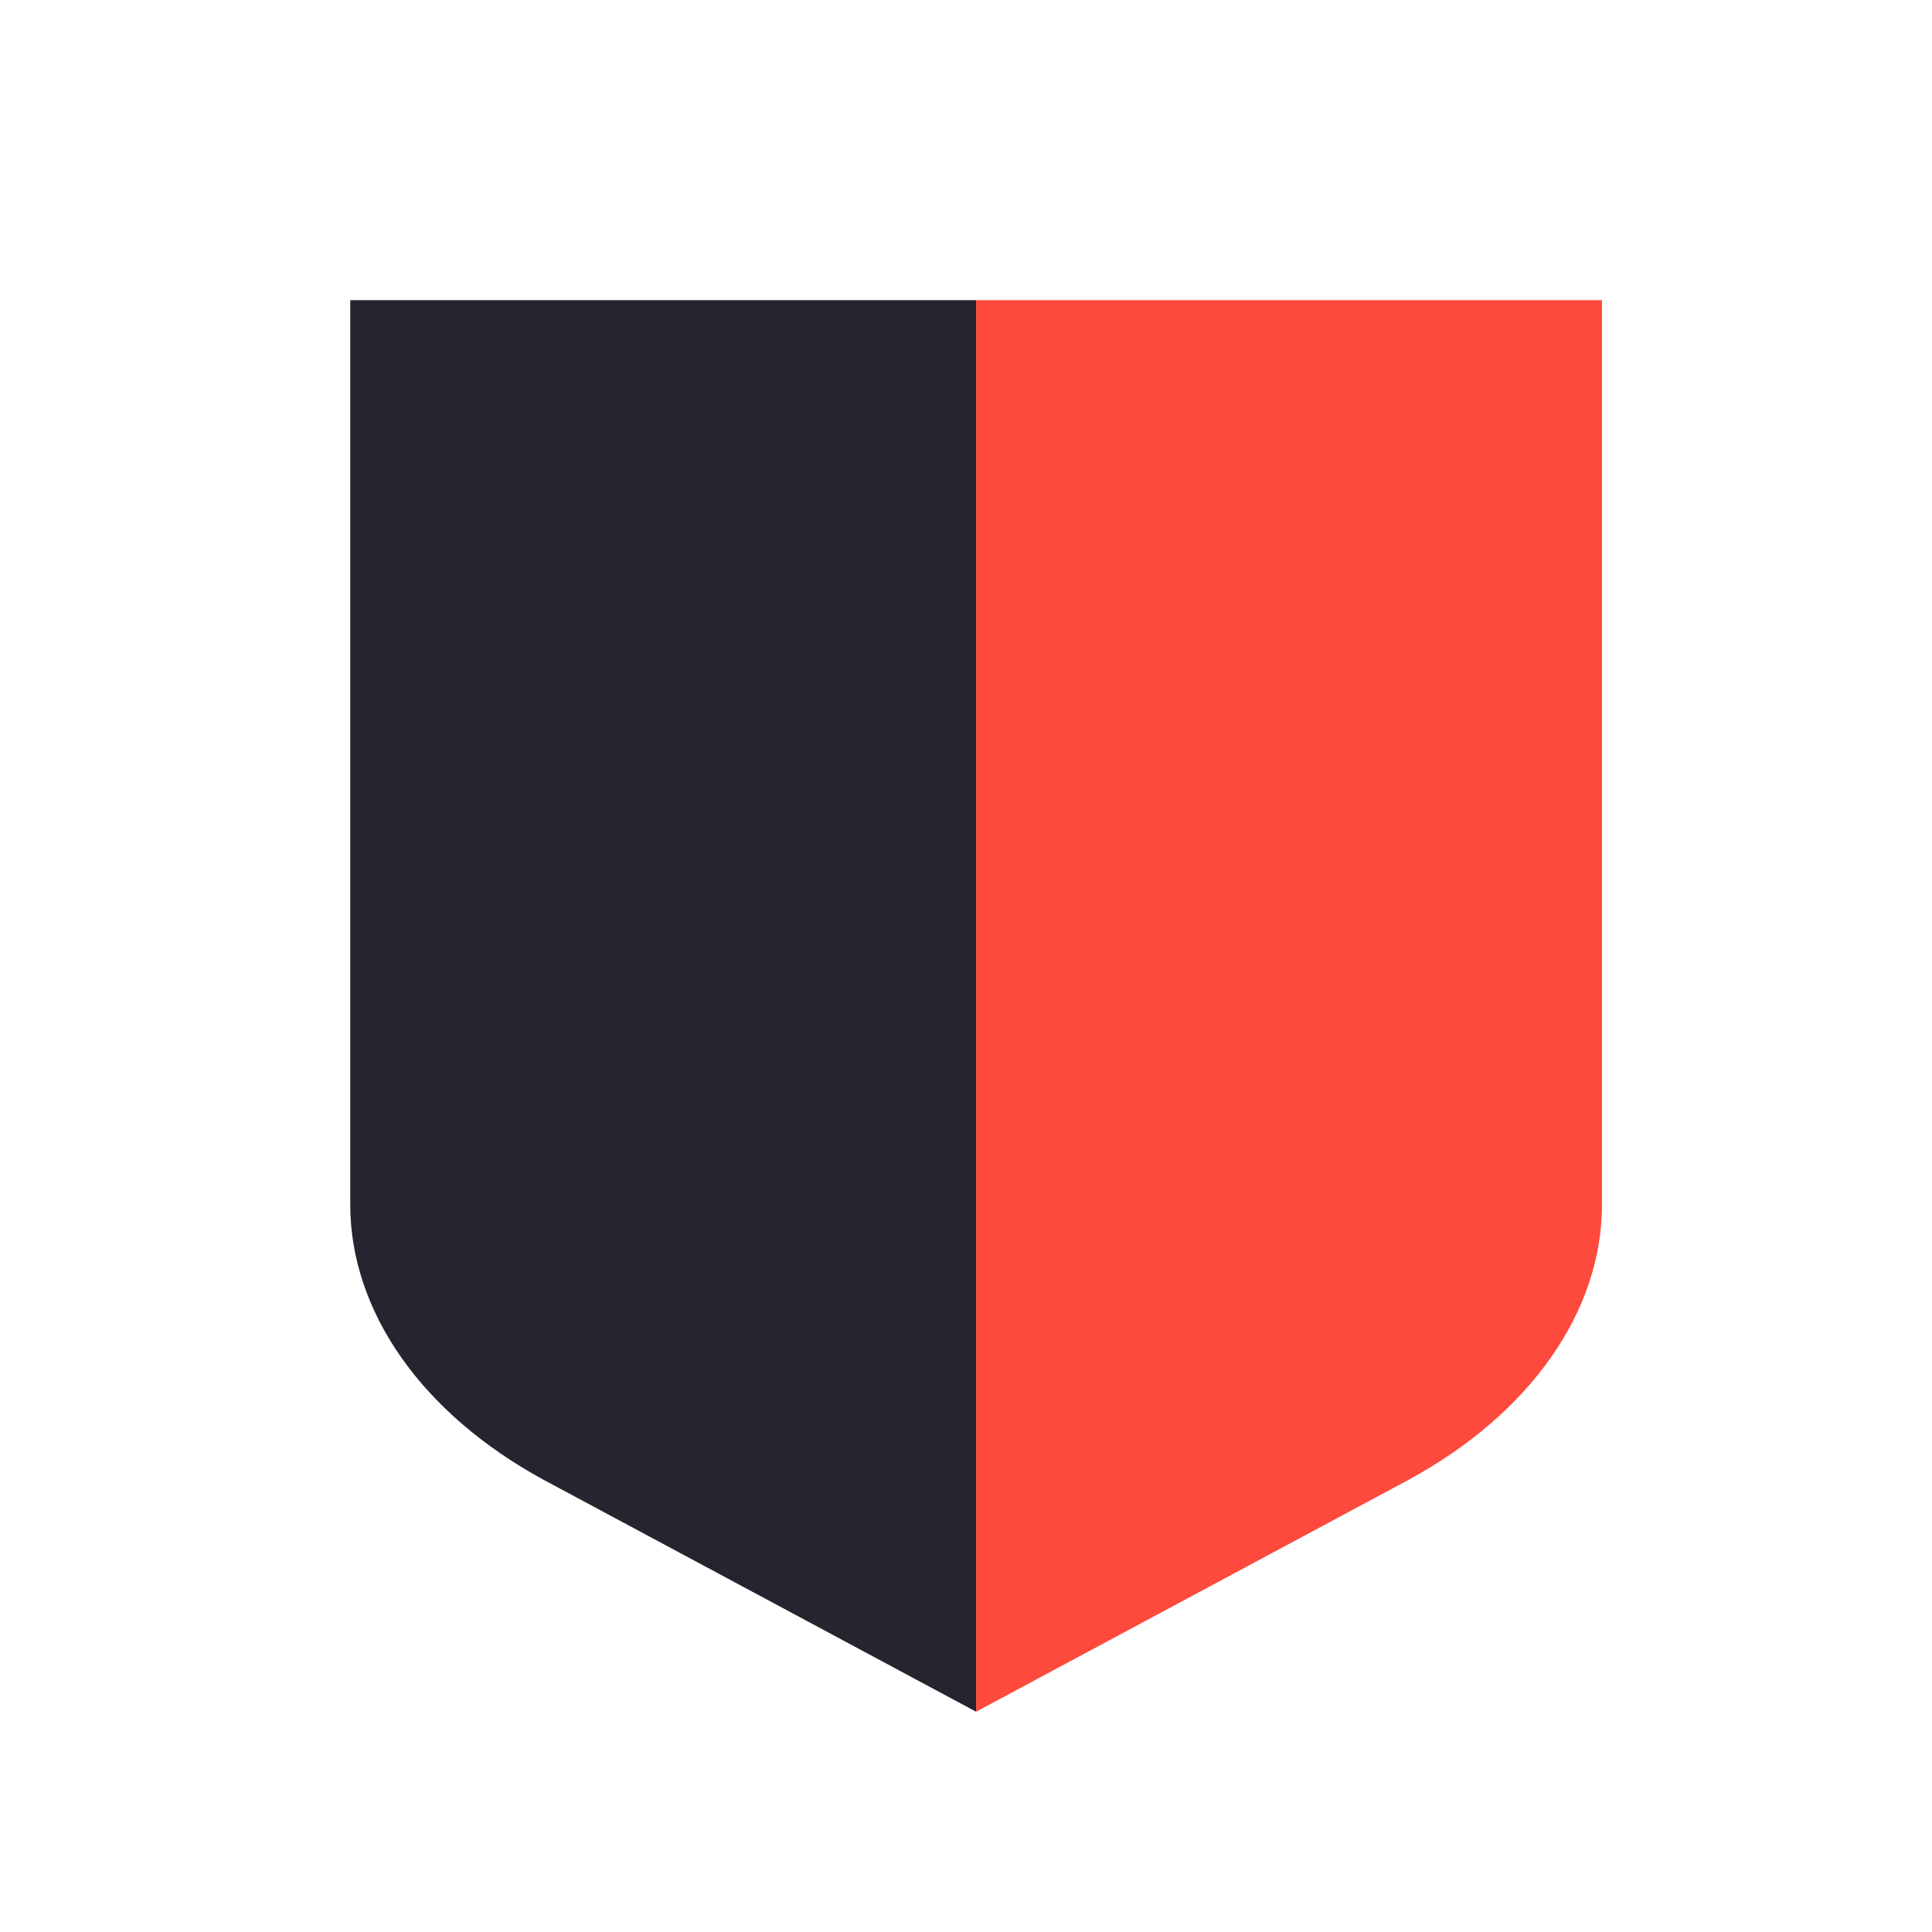 <svg fill="none" height="73" viewBox="0 0 73 73" width="73" xmlns="http://www.w3.org/2000/svg" xmlns:xlink="http://www.w3.org/1999/xlink"><clipPath id="a"><path d="m13.234 11.342h47.297v53.335h-47.297z"/></clipPath><g clip-path="url(#a)"><path d="m36.883 11.342h-23.649v34.166c0 4.069 2.729 7.906 7.277 10.39l16.372 8.779z" fill="#24252e"/><path d="m36.882 11.342h23.649v34.166c0 4.069-2.729 7.906-7.277 10.39l-16.372 8.779z" fill="#fe493d"/></g></svg>